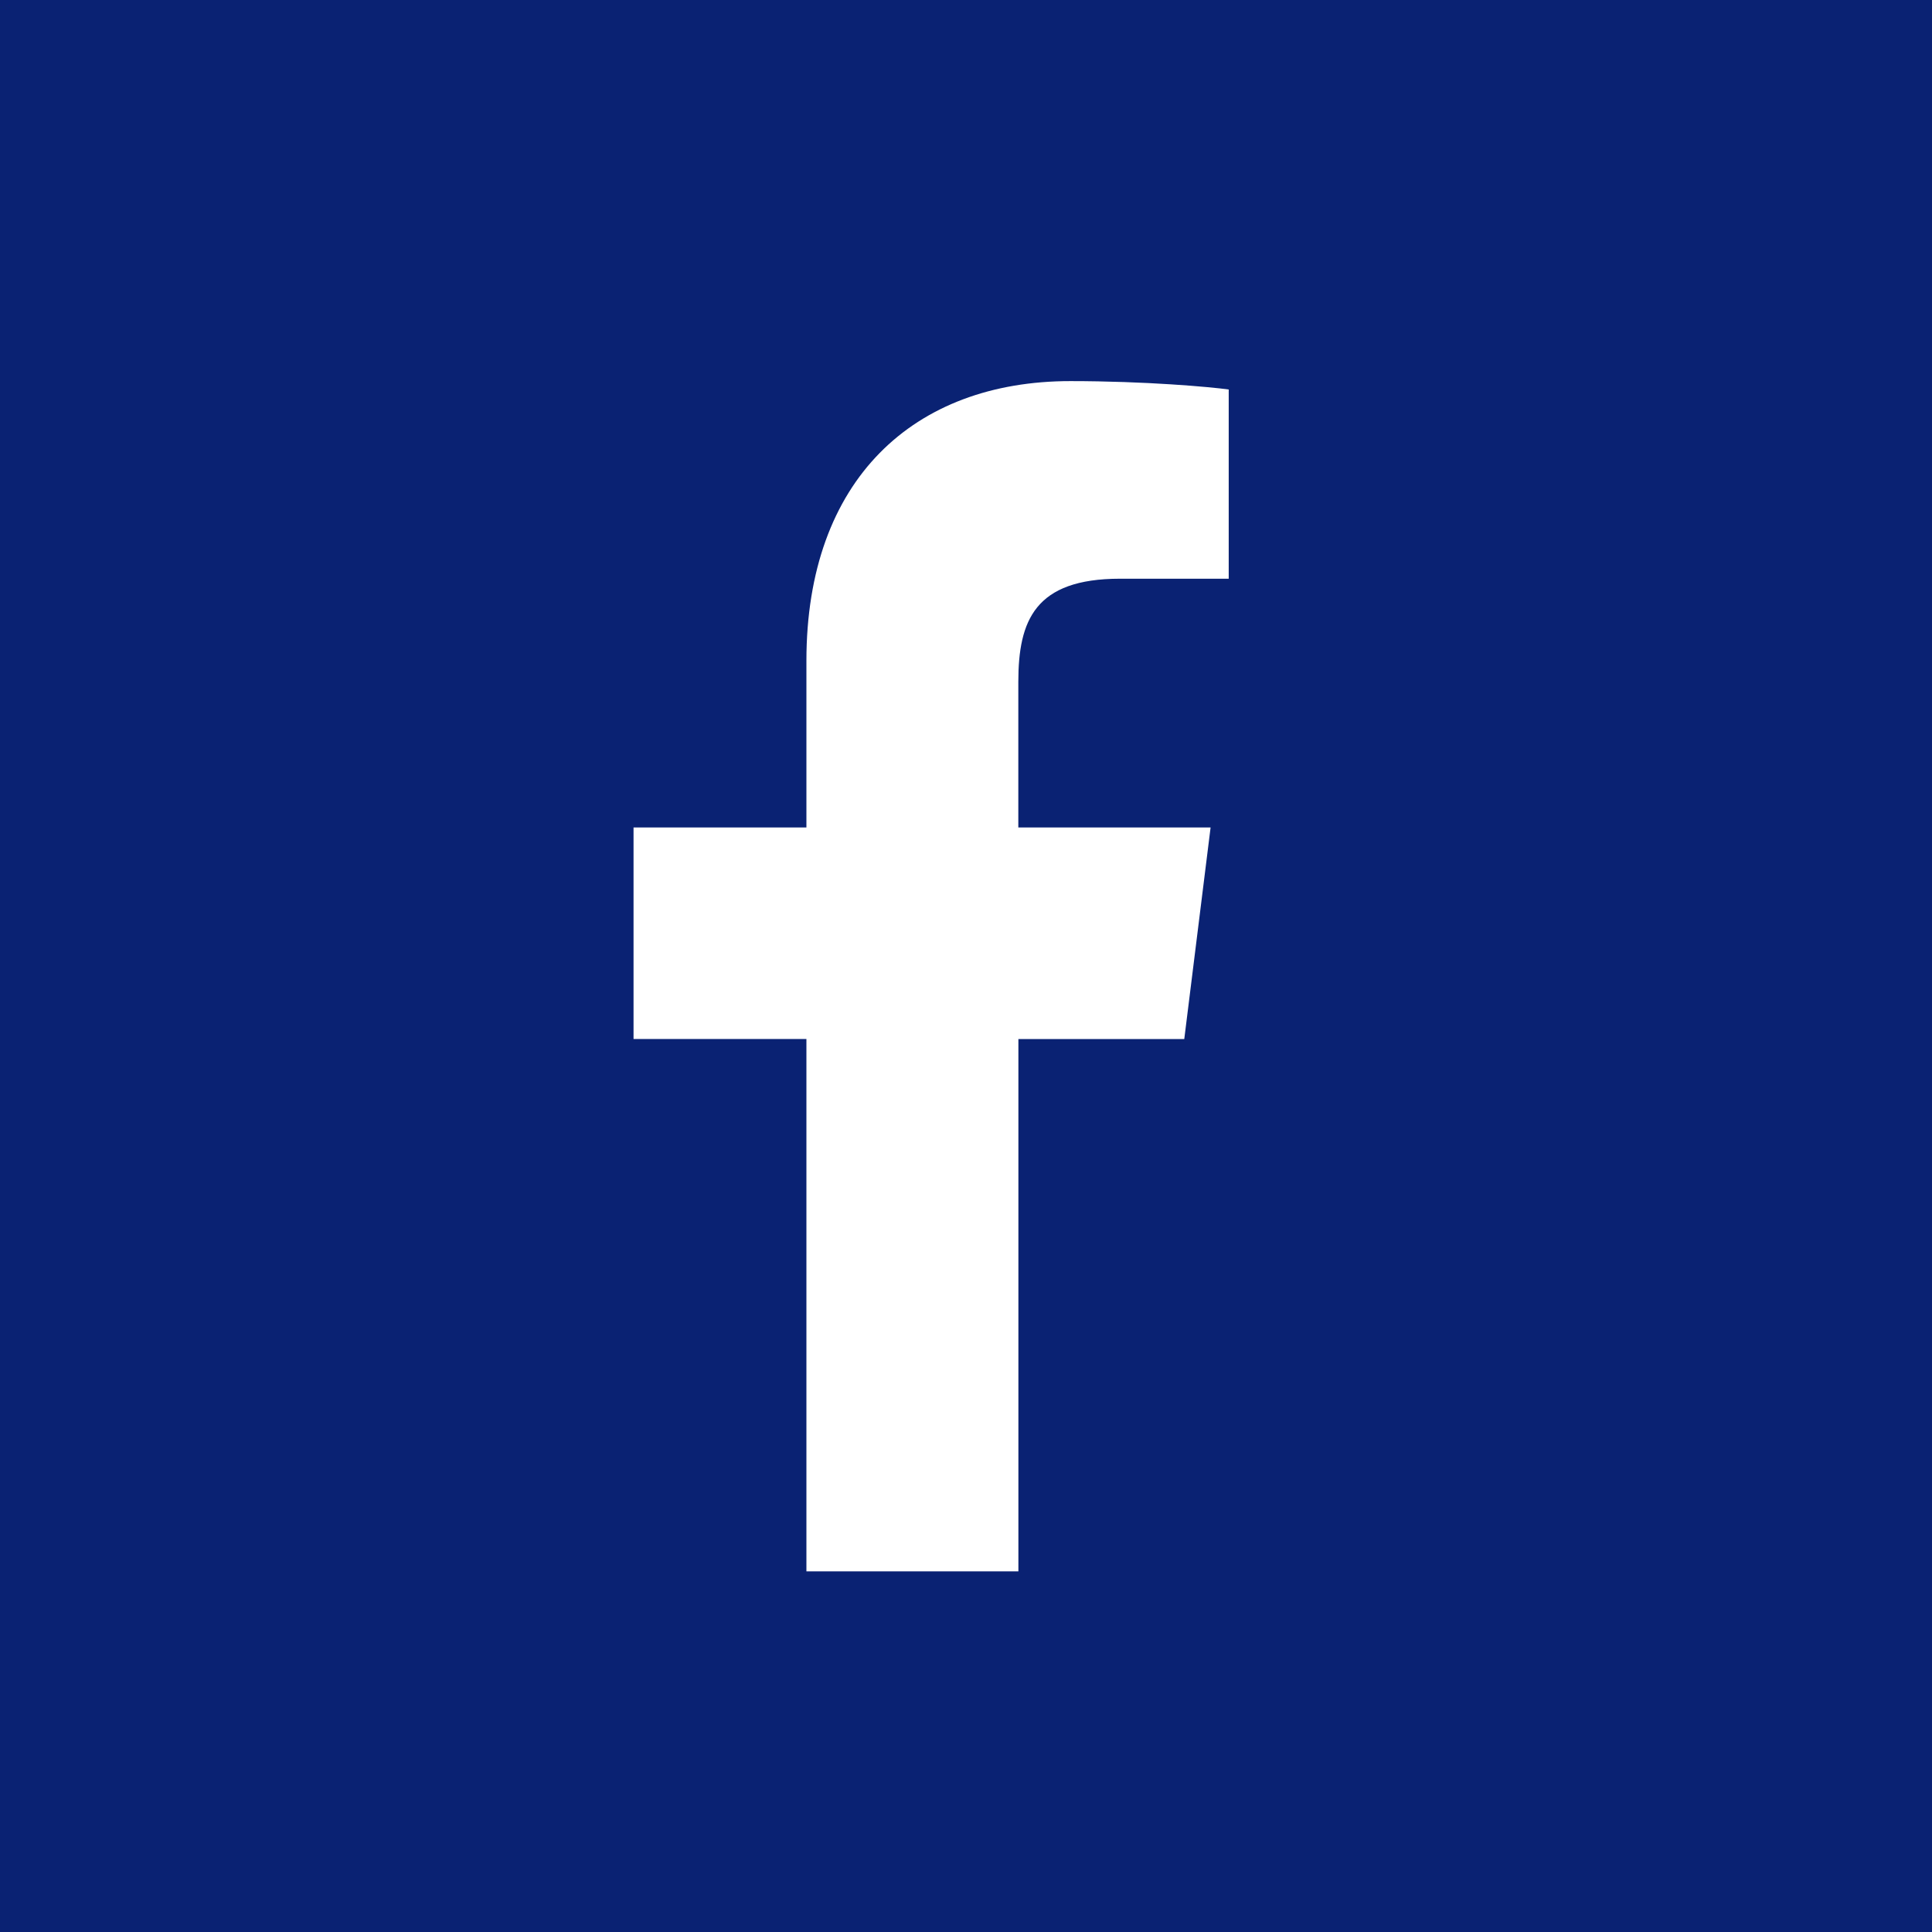 <svg xmlns="http://www.w3.org/2000/svg" width="50" height="50" viewBox="0 0 50 50"><g><g><path fill="#0a2273" d="M0 50V0h50v50z"/></g><g><path fill="#fff" d="M28.987 14.978h2.812V10.08c-.485-.067-2.154-.217-4.097-.217-4.054 0-6.832 2.55-6.832 7.238v4.314h-4.474v5.475h4.474v13.777h5.486V26.89h4.293l.681-5.475h-4.976v-3.772c.002-1.583.428-2.666 2.633-2.666z"/></g></g></svg>